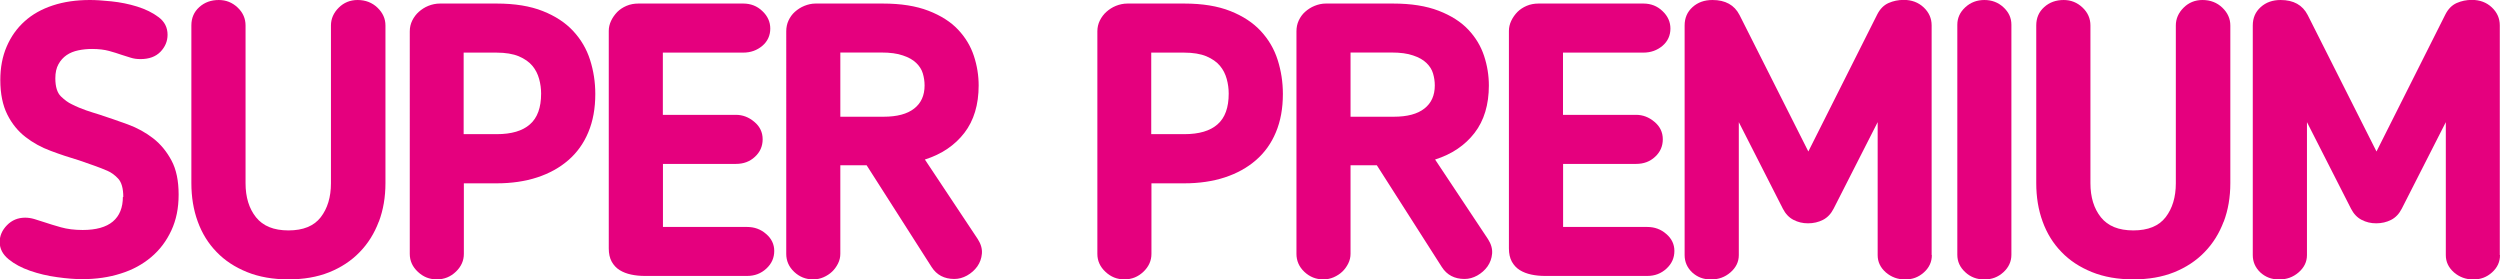<?xml version="1.0" encoding="UTF-8"?> <svg xmlns="http://www.w3.org/2000/svg" id="Layer_2" data-name="Layer 2" viewBox="0 0 239.46 26.77"><defs><style> .cls-1 { fill: #e5007e; } </style></defs><g id="Layer_1-2" data-name="Layer 1"><g><path class="cls-1" d="m11.81,18.88c0-.84-.17-1.43-.5-1.78-.33-.35-.67-.59-1.02-.74-.4-.17-.82-.34-1.28-.5-.46-.16-.93-.33-1.43-.5-.91-.27-1.82-.57-2.72-.91-.9-.33-1.71-.78-2.42-1.33-.72-.56-1.3-1.27-1.74-2.15-.44-.88-.67-1.98-.67-3.31,0-1.18.2-2.25.61-3.2.41-.95.98-1.76,1.72-2.42.74-.67,1.64-1.17,2.7-1.52,1.06-.35,2.25-.52,3.55-.52.54,0,1.23.04,2.07.13.84.09,1.66.25,2.46.5.8.25,1.49.59,2.06,1.02.57.43.85.99.85,1.68,0,.62-.23,1.16-.68,1.63-.46.47-1.09.7-1.91.7-.35,0-.65-.04-.93-.13-.27-.09-.57-.18-.89-.28-.35-.12-.74-.25-1.19-.37-.44-.12-.99-.19-1.63-.19-.44,0-.88.04-1.31.13-.43.09-.81.24-1.13.46-.32.22-.58.51-.78.87-.2.36-.3.81-.3,1.35,0,.81.18,1.39.54,1.74.36.35.7.59,1.02.74.49.25.96.44,1.39.59.43.15.86.28,1.28.41.91.3,1.82.61,2.72.94.9.33,1.71.78,2.42,1.33.72.56,1.3,1.27,1.76,2.13.46.86.68,1.95.68,3.26s-.23,2.43-.7,3.44c-.47,1.01-1.11,1.86-1.93,2.55s-1.78,1.22-2.91,1.57c-1.12.36-2.35.54-3.68.54-.69,0-1.49-.06-2.41-.19-.91-.12-1.78-.33-2.59-.61-.81-.28-1.51-.65-2.07-1.11s-.85-1.01-.85-1.65c0-.59.23-1.13.7-1.61.47-.48,1.05-.72,1.74-.72.27,0,.56.04.87.13.31.09.63.19.98.31.44.15.97.31,1.57.48.6.17,1.3.26,2.09.26,1.28,0,2.25-.27,2.89-.81.64-.54.96-1.33.96-2.37Z"></path><path class="cls-1" d="m36.28,21.23c-.42,1.12-1.03,2.1-1.83,2.92-.8.83-1.78,1.47-2.92,1.93-1.15.46-2.45.68-3.91.68s-2.8-.23-3.96-.7c-1.16-.47-2.14-1.11-2.92-1.93-.79-.81-1.39-1.78-1.8-2.91-.41-1.12-.61-2.35-.61-3.68V2.44c0-.72.25-1.3.76-1.76.51-.46,1.13-.68,1.87-.68.69,0,1.29.24,1.8.72.51.48.76,1.06.76,1.72v15.11c0,1.33.33,2.42,1,3.26.67.84,1.7,1.26,3.11,1.26s2.44-.42,3.09-1.26c.65-.84.98-1.93.98-3.26V2.44c0-.64.25-1.21.74-1.7s1.1-.74,1.81-.74c.76,0,1.4.25,1.91.74.51.49.76,1.06.76,1.7v15.11c0,1.33-.21,2.56-.63,3.68Z"></path><path class="cls-1" d="m44.43,17.55v6.77c0,.64-.25,1.21-.76,1.7-.51.49-1.12.74-1.83.74s-1.3-.24-1.81-.72c-.52-.48-.78-1.06-.78-1.72V3c0-.37.08-.72.24-1.04.16-.32.37-.6.63-.83.26-.23.56-.43.91-.57s.72-.22,1.11-.22h5.44c1.73,0,3.2.24,4.41.72,1.21.48,2.18,1.12,2.92,1.92.74.8,1.28,1.72,1.61,2.76s.5,2.12.5,3.26c0,1.38-.22,2.6-.67,3.67-.44,1.06-1.08,1.95-1.91,2.67-.83.72-1.82,1.27-2.98,1.65-1.16.38-2.46.57-3.89.57h-3.15Zm0-4.7h3.15c1.41,0,2.47-.31,3.18-.94.72-.63,1.07-1.61,1.07-2.94,0-.47-.06-.94-.19-1.41s-.34-.89-.65-1.26c-.31-.37-.74-.67-1.3-.91-.56-.23-1.27-.35-2.13-.35h-3.15v7.81Z"></path><path class="cls-1" d="m74.16,24.03c0,.67-.25,1.23-.76,1.7-.51.47-1.12.7-1.83.7h-9.81c-.44,0-.88-.04-1.3-.13-.42-.09-.79-.23-1.11-.43-.32-.2-.57-.47-.76-.81-.19-.35-.28-.77-.28-1.26V2.96c0-.32.07-.64.22-.96.15-.32.35-.6.59-.85.25-.25.54-.44.89-.59.35-.15.73-.22,1.15-.22h10.03c.72,0,1.33.24,1.83.72.51.48.76,1.04.76,1.68s-.25,1.22-.76,1.65c-.51.43-1.12.65-1.83.65h-7.7v5.96h7c.64,0,1.23.22,1.76.67.53.44.8,1,.8,1.67s-.25,1.23-.74,1.68c-.49.46-1.1.68-1.81.68h-7v6.04h8.07c.69,0,1.3.22,1.81.67.52.44.78.99.78,1.63Z"></path><path class="cls-1" d="m93.74,8.18c0,1.85-.46,3.37-1.37,4.55-.91,1.18-2.17,2.04-3.78,2.55l5.07,7.63c.3.47.43.93.39,1.39-.04.46-.19.86-.44,1.22-.26.36-.59.65-.98.87-.4.22-.8.33-1.22.33-.96,0-1.69-.38-2.18-1.15l-6.22-9.74h-2.52v8.48c0,.32-.07.63-.22.93-.15.3-.34.56-.57.78-.23.22-.51.4-.83.54-.32.14-.65.2-1,.2-.69,0-1.29-.24-1.8-.72s-.76-1.06-.76-1.72V3c0-.37.07-.72.22-1.04.15-.32.35-.6.61-.83.26-.23.56-.43.91-.57s.7-.22,1.07-.22h6.44c1.73,0,3.18.23,4.37.69,1.19.46,2.13,1.06,2.83,1.8.7.74,1.21,1.58,1.52,2.52.31.94.46,1.89.46,2.85Zm-5.18,0c0-.39-.06-.78-.17-1.15-.11-.37-.32-.7-.63-1-.31-.3-.73-.54-1.28-.72-.54-.19-1.23-.28-2.07-.28h-3.92v6.15h4.15c1.28,0,2.26-.26,2.92-.78.67-.52,1-1.26,1-2.22Z"></path><path class="cls-1" d="m110.29,17.55v6.77c0,.64-.25,1.21-.76,1.7-.51.49-1.12.74-1.83.74s-1.3-.24-1.81-.72c-.52-.48-.78-1.06-.78-1.72V3c0-.37.08-.72.24-1.04.16-.32.37-.6.63-.83.26-.23.56-.43.91-.57s.72-.22,1.11-.22h5.44c1.73,0,3.2.24,4.41.72,1.21.48,2.18,1.12,2.92,1.92.74.8,1.28,1.72,1.61,2.76s.5,2.12.5,3.26c0,1.38-.22,2.6-.67,3.67-.44,1.06-1.08,1.95-1.91,2.67-.83.72-1.82,1.27-2.98,1.65-1.16.38-2.46.57-3.89.57h-3.15Zm0-4.7h3.15c1.41,0,2.47-.31,3.18-.94.72-.63,1.07-1.61,1.07-2.94,0-.47-.06-.94-.19-1.41s-.34-.89-.65-1.26c-.31-.37-.74-.67-1.3-.91-.56-.23-1.27-.35-2.13-.35h-3.15v7.81Z"></path><path class="cls-1" d="m142.61,8.18c0,1.85-.46,3.37-1.37,4.55-.91,1.18-2.17,2.04-3.78,2.55l5.07,7.63c.3.47.43.93.39,1.39-.04.46-.19.86-.44,1.22-.26.36-.59.65-.98.87-.4.22-.8.33-1.22.33-.96,0-1.69-.38-2.18-1.15l-6.22-9.74h-2.52v8.48c0,.32-.07.63-.22.93-.15.3-.34.56-.57.78-.23.22-.51.4-.83.54-.32.14-.65.2-1,.2-.69,0-1.29-.24-1.8-.72s-.76-1.06-.76-1.72V3c0-.37.07-.72.22-1.04.15-.32.35-.6.61-.83.26-.23.56-.43.91-.57s.7-.22,1.07-.22h6.44c1.73,0,3.18.23,4.37.69,1.19.46,2.13,1.06,2.83,1.8.7.74,1.21,1.58,1.52,2.52.31.94.46,1.89.46,2.85Zm-5.18,0c0-.39-.06-.78-.17-1.15-.11-.37-.32-.7-.63-1-.31-.3-.73-.54-1.28-.72-.54-.19-1.23-.28-2.07-.28h-3.92v6.15h4.15c1.28,0,2.26-.26,2.92-.78.67-.52,1-1.26,1-2.22Z"></path><path class="cls-1" d="m160.38,24.03c0,.67-.25,1.23-.76,1.7-.51.47-1.12.7-1.83.7h-9.81c-.44,0-.88-.04-1.3-.13-.42-.09-.79-.23-1.11-.43-.32-.2-.57-.47-.76-.81-.19-.35-.28-.77-.28-1.26V2.96c0-.32.07-.64.22-.96.15-.32.35-.6.59-.85.25-.25.54-.44.89-.59.35-.15.73-.22,1.15-.22h10.03c.72,0,1.33.24,1.83.72.51.48.76,1.04.76,1.68s-.25,1.22-.76,1.65c-.51.43-1.12.65-1.83.65h-7.7v5.96h7c.64,0,1.23.22,1.76.67.53.44.8,1,.8,1.67s-.25,1.23-.74,1.68c-.49.46-1.1.68-1.81.68h-7v6.04h8.07c.69,0,1.3.22,1.81.67.52.44.78.99.78,1.63Z"></path><path class="cls-1" d="m185.04,24.44c0,.64-.25,1.19-.76,1.65-.51.46-1.1.68-1.8.68s-1.33-.23-1.85-.68c-.52-.46-.78-1.01-.78-1.65v-12.74l-4.22,8.29c-.25.49-.59.85-1.02,1.07-.43.22-.91.33-1.43.33s-.96-.11-1.39-.33c-.43-.22-.77-.58-1.02-1.07l-4.22-8.29v12.74c0,.64-.27,1.19-.8,1.65-.53.46-1.15.68-1.87.68s-1.31-.23-1.8-.68c-.48-.46-.72-1.01-.72-1.65V2.44c0-.72.25-1.3.76-1.76.51-.46,1.14-.68,1.91-.68,1.23,0,2.1.48,2.59,1.44l6.59,13.07,6.59-13.11c.27-.54.64-.91,1.09-1.11.46-.2.94-.3,1.46-.3.76,0,1.4.24,1.91.72.51.48.76,1.06.76,1.72v21.99Z"></path><path class="cls-1" d="m187.48,2.37c0-.64.25-1.2.76-1.67.51-.47,1.12-.7,1.83-.7s1.33.23,1.83.7c.51.47.76,1.02.76,1.67v22.03c0,.64-.25,1.2-.76,1.67-.51.47-1.12.7-1.83.7s-1.33-.23-1.83-.7c-.51-.47-.76-1.02-.76-1.67V2.37Z"></path><path class="cls-1" d="m212.99,21.23c-.42,1.12-1.03,2.1-1.83,2.92-.8.83-1.78,1.47-2.92,1.93-1.15.46-2.45.68-3.91.68s-2.8-.23-3.96-.7c-1.16-.47-2.14-1.11-2.92-1.93-.79-.81-1.39-1.78-1.8-2.91-.41-1.12-.61-2.35-.61-3.68V2.44c0-.72.25-1.3.76-1.76.51-.46,1.13-.68,1.87-.68.69,0,1.29.24,1.8.72.51.48.76,1.06.76,1.72v15.11c0,1.33.33,2.42,1,3.26.67.84,1.7,1.26,3.11,1.26s2.44-.42,3.09-1.26c.65-.84.98-1.93.98-3.26V2.44c0-.64.25-1.21.74-1.7s1.1-.74,1.81-.74c.76,0,1.4.25,1.91.74.51.49.76,1.06.76,1.7v15.11c0,1.33-.21,2.56-.63,3.68Z"></path><path class="cls-1" d="m239.46,24.44c0,.64-.25,1.19-.76,1.65-.51.46-1.1.68-1.8.68s-1.33-.23-1.85-.68c-.52-.46-.78-1.01-.78-1.65v-12.74l-4.22,8.29c-.25.49-.59.85-1.02,1.07-.43.22-.91.33-1.43.33s-.96-.11-1.39-.33c-.43-.22-.77-.58-1.02-1.07l-4.22-8.29v12.74c0,.64-.27,1.19-.8,1.65-.53.46-1.15.68-1.87.68s-1.31-.23-1.8-.68c-.48-.46-.72-1.01-.72-1.65V2.44c0-.72.25-1.3.76-1.76.51-.46,1.14-.68,1.91-.68,1.23,0,2.1.48,2.59,1.44l6.59,13.07,6.59-13.11c.27-.54.64-.91,1.09-1.11.46-.2.94-.3,1.46-.3.76,0,1.4.24,1.91.72.51.48.76,1.06.76,1.72v21.99Z"></path></g></g></svg> 